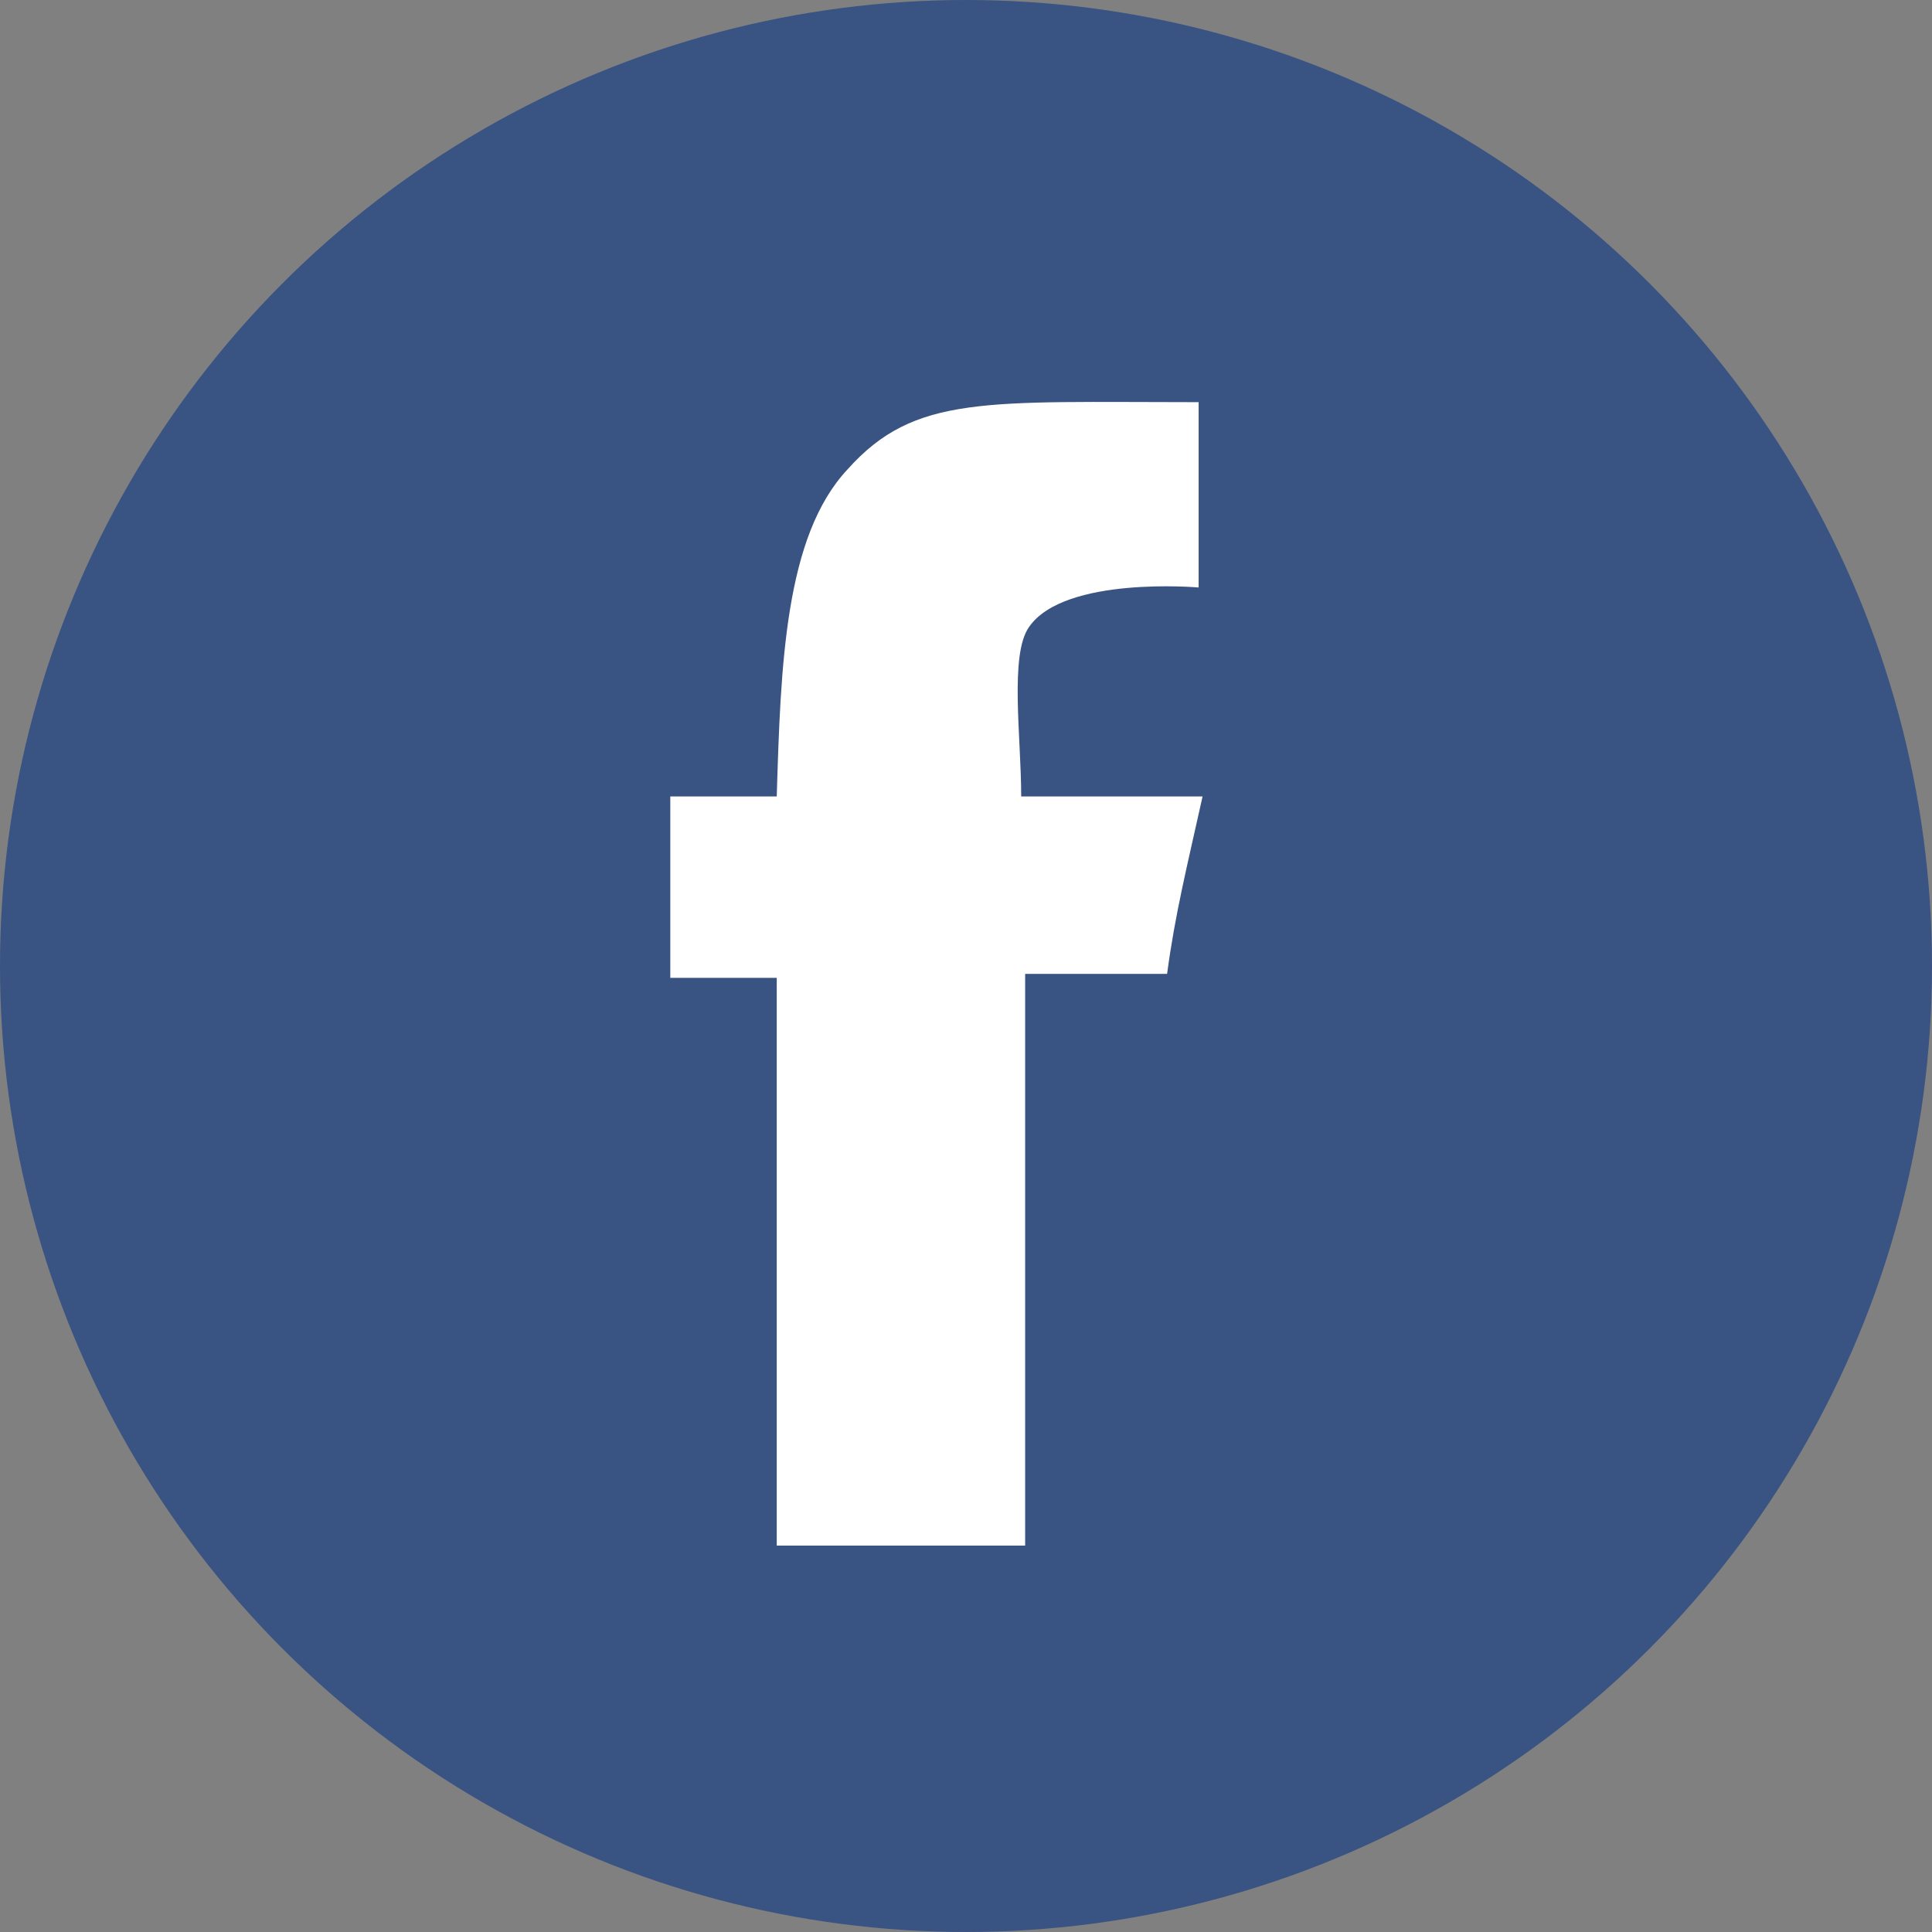 <?xml version="1.0" encoding="utf-8"?>
<!-- Generator: Adobe Illustrator 15.0.0, SVG Export Plug-In  -->
<!DOCTYPE svg PUBLIC "-//W3C//DTD SVG 1.1//EN" "http://www.w3.org/Graphics/SVG/1.1/DTD/svg11.dtd">
<svg version="1.1"
	 xmlns="http://www.w3.org/2000/svg" xmlns:xlink="http://www.w3.org/1999/xlink" xmlns:a="http://ns.adobe.com/AdobeSVGViewerExtensions/3.0/"
	 x="0px" y="0px" width="49px" height="49px" viewBox="0 0 49 49" enable-background="new 0 0 49 49" xml:space="preserve">
<rect x="0" y="0" width="49" height="49" fill="#808080" stroke="none"/>
<defs>
</defs>
<circle fill="#395382" cx="24.5" cy="24.5" r="24.5"/>
<path fill-rule="evenodd" clip-rule="evenodd" fill="#FFFFFF" d="M30.4,10.2v4.7c0,0-3.4-0.3-4.3,1c-0.5,0.7-0.2,2.8-0.2,4.3h4.6
	c-0.4,1.8-0.7,3-0.9,4.5h-3.6v14.5h-6.3c0-4.5,0-9.7,0-14.4h-2.7v-4.6h2.7c0.1-3.3,0.2-6.6,1.8-8.3C23.2,10,25,10.2,30.4,10.2"/>
</svg>
